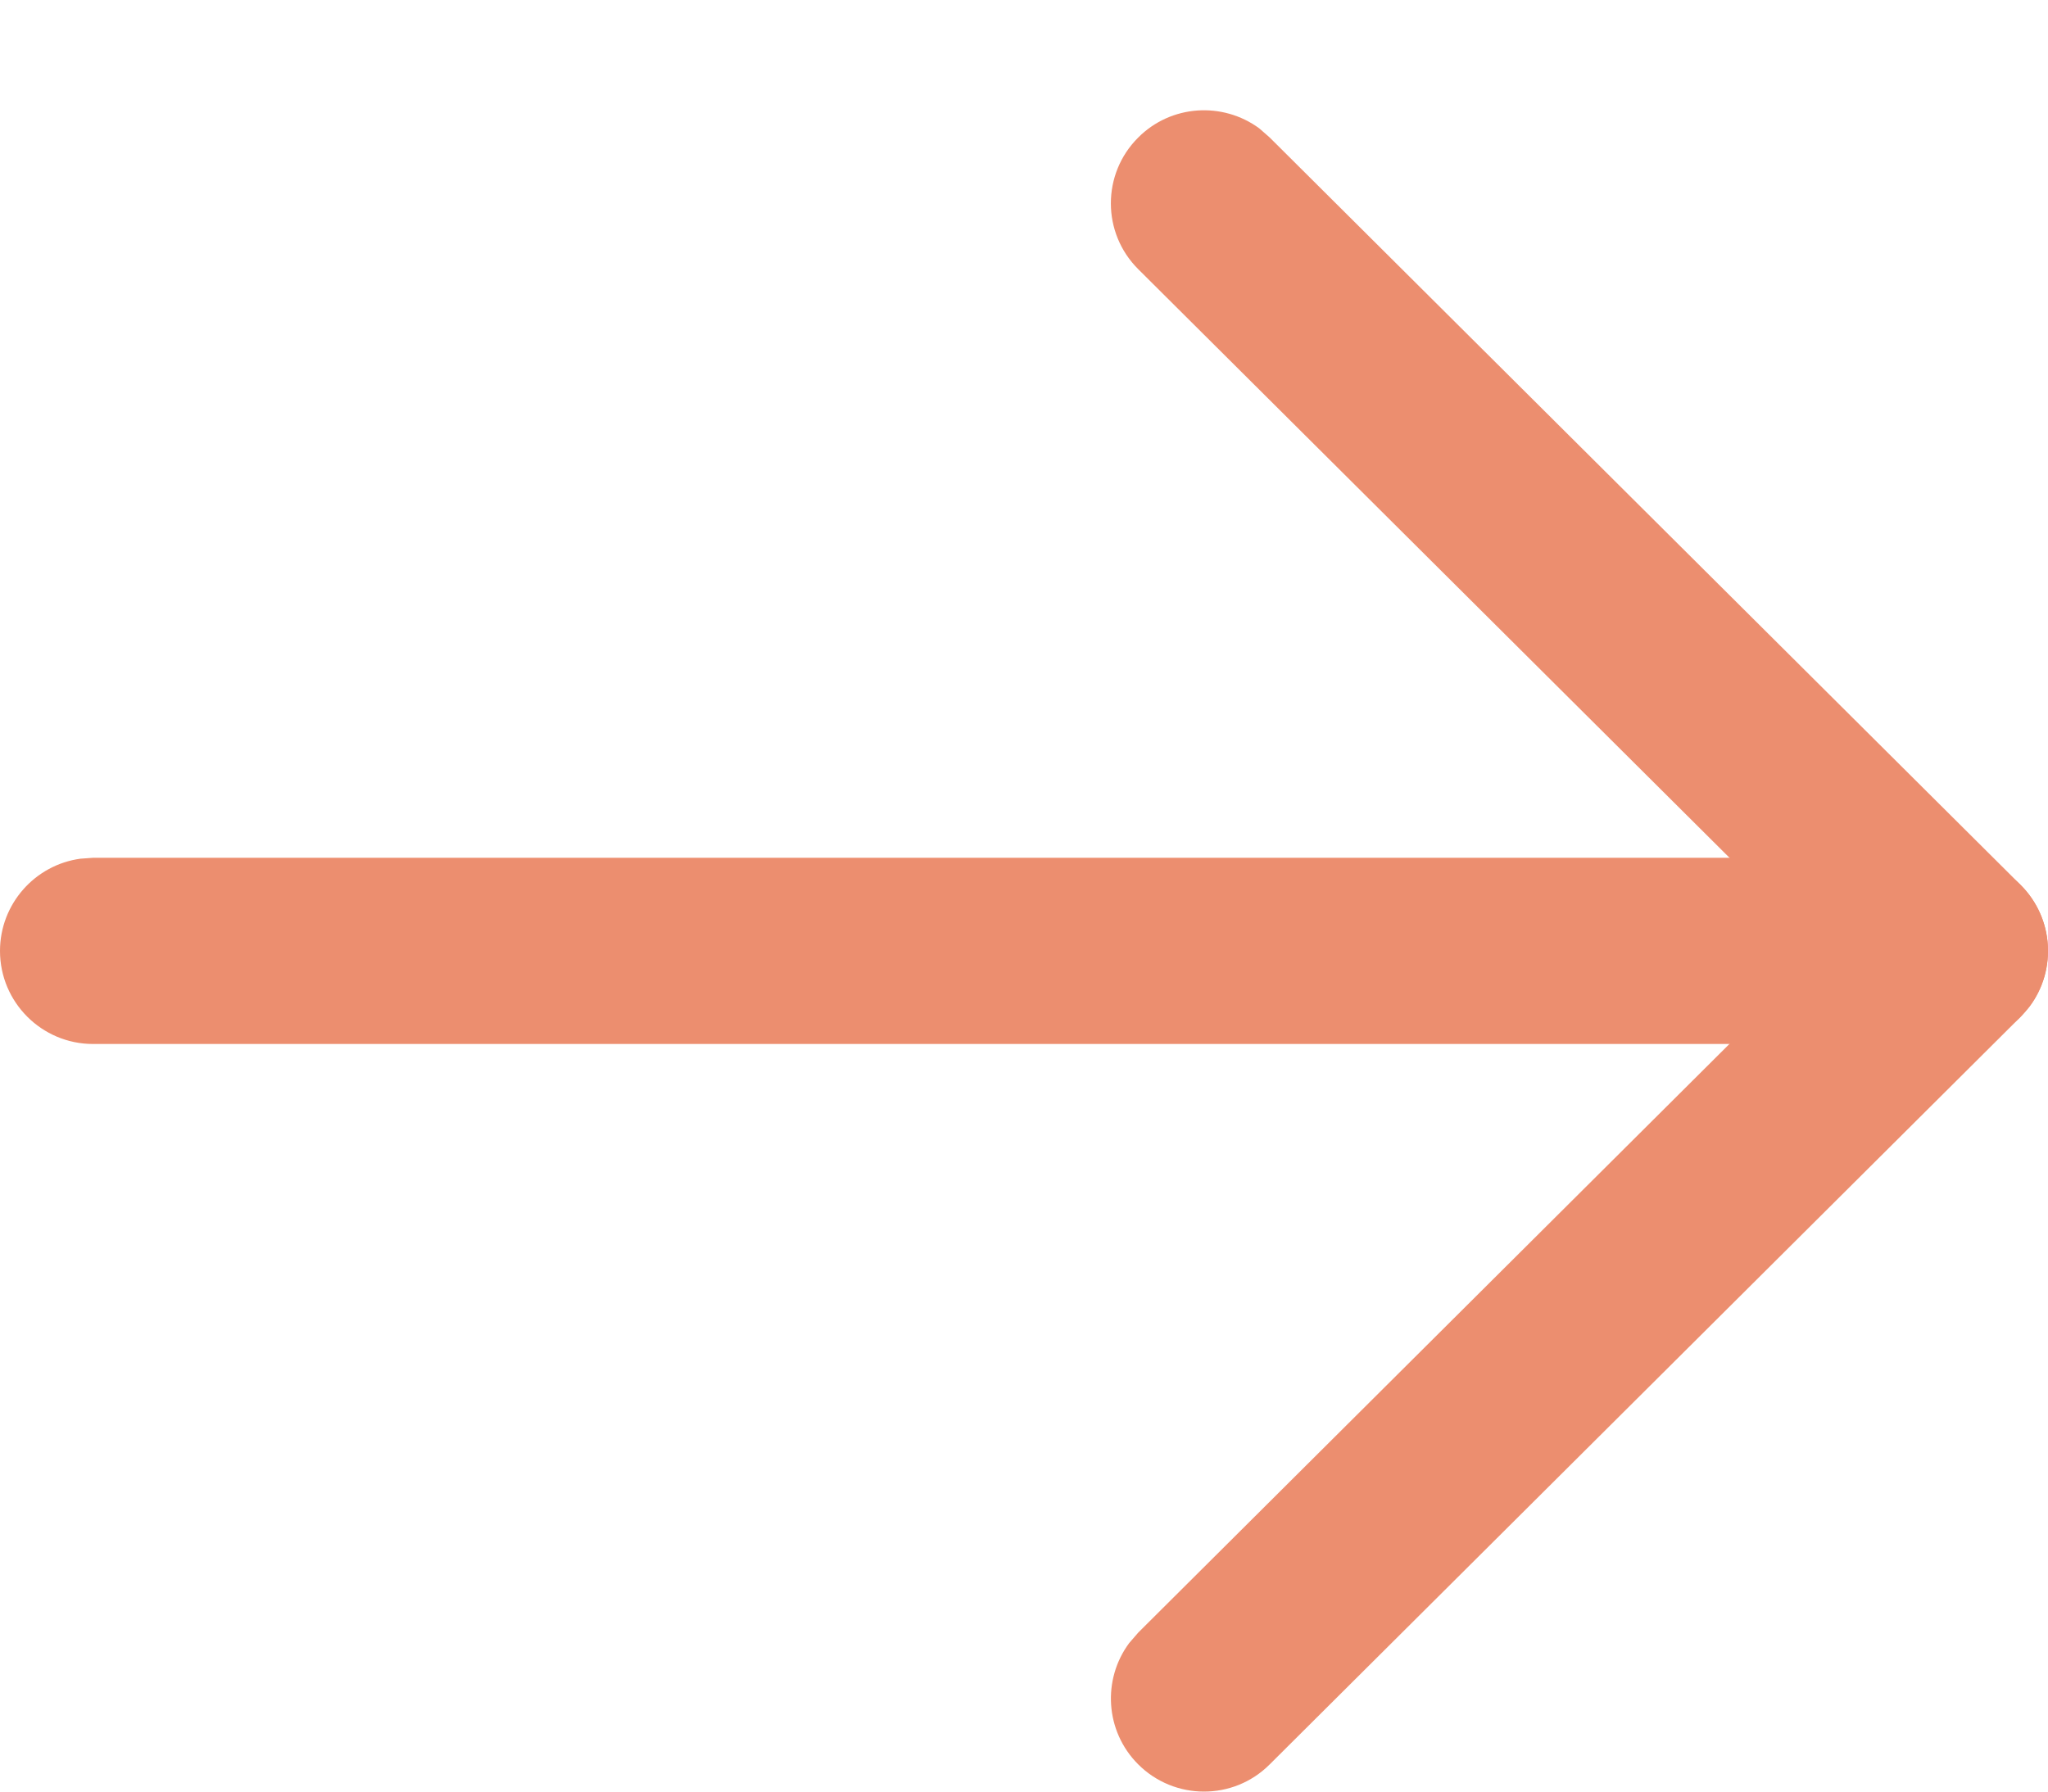 <?xml version="1.0" encoding="UTF-8"?> <svg xmlns="http://www.w3.org/2000/svg" width="16" height="14" viewBox="0 0 16 14" fill="none"> <path d="M0 7.431C0 7.063 0.274 6.758 0.629 6.71L0.727 6.703L15.273 6.703C15.674 6.703 16 7.029 16 7.431C16 7.799 15.726 8.103 15.371 8.151L15.273 8.158L0.727 8.158C0.326 8.158 0 7.832 0 7.431Z" fill="#EC8E6F"></path> <path d="M8.893 2.104C8.608 1.821 8.607 1.36 8.891 1.076C9.148 0.817 9.552 0.793 9.838 1.003L9.919 1.074L15.786 6.915C16.045 7.173 16.069 7.579 15.857 7.864L15.786 7.946L9.919 13.788C9.635 14.072 9.174 14.07 8.891 13.786C8.633 13.527 8.611 13.123 8.822 12.839L8.893 12.757L14.242 7.43L8.893 2.104Z" fill="#EC8E6F"></path> </svg> 